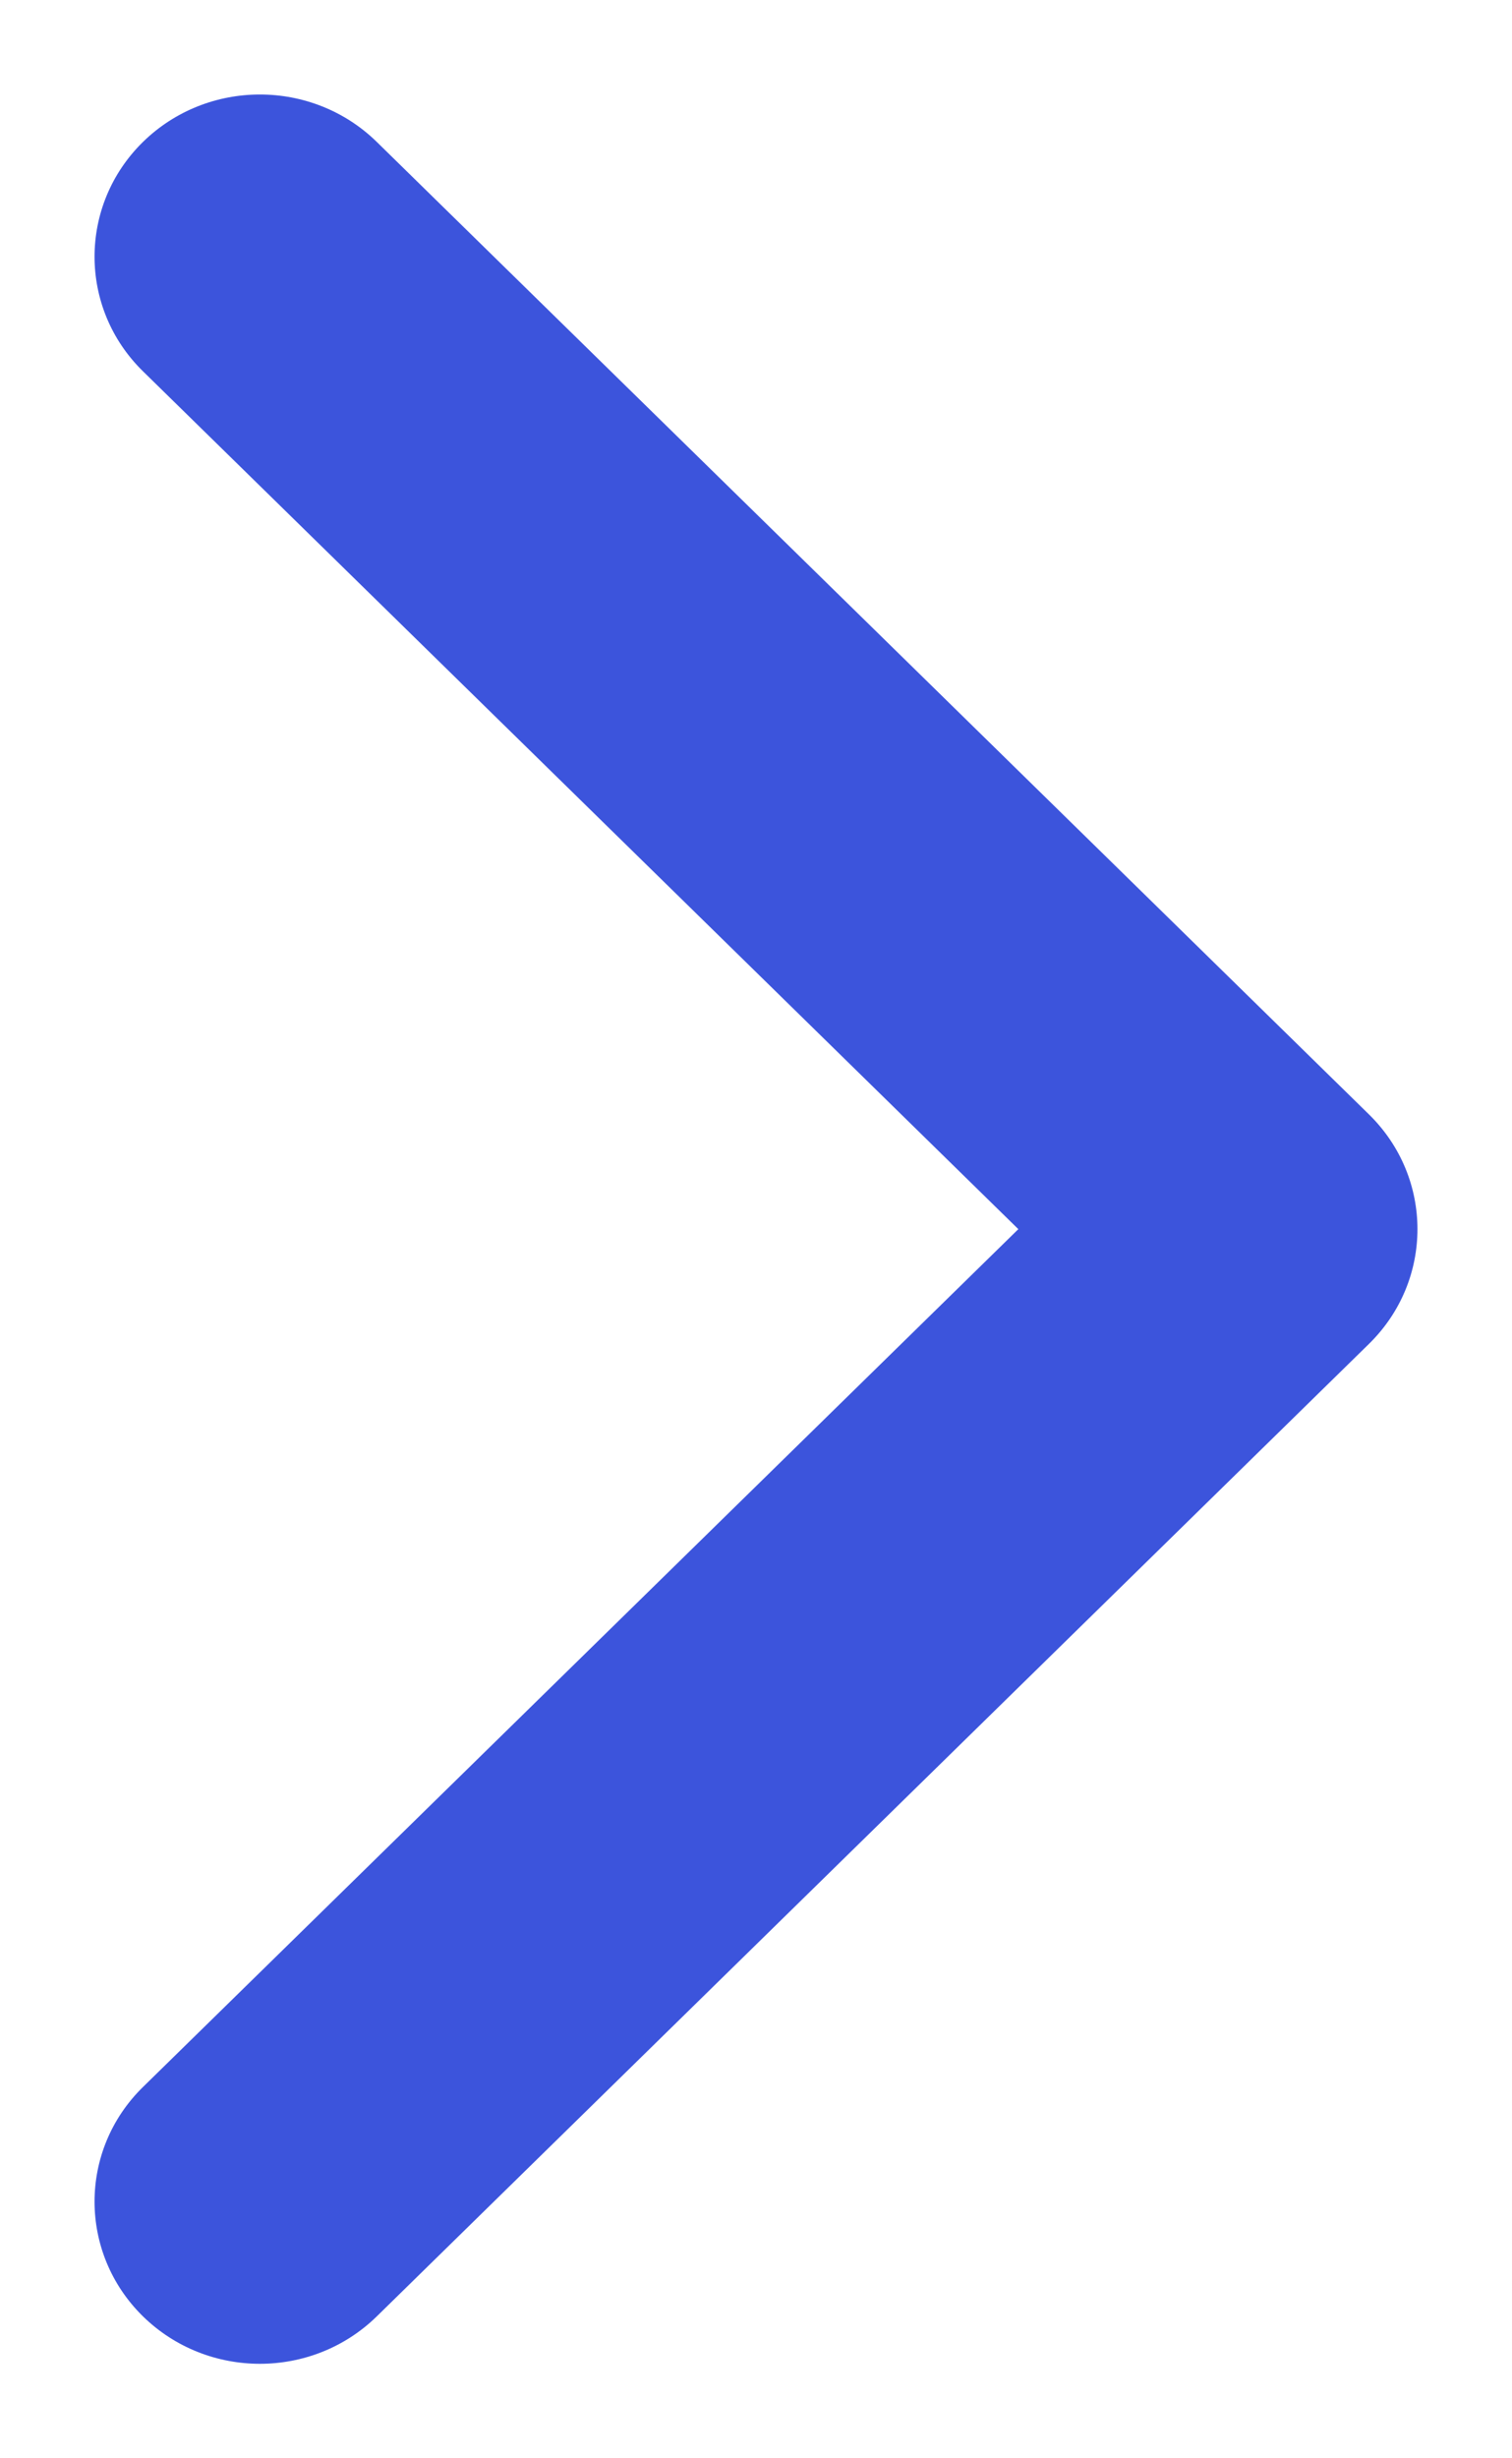 <svg width="8" height="13" viewBox="0 0 8 13" fill="none" xmlns="http://www.w3.org/2000/svg">
<path fill-rule="evenodd" clip-rule="evenodd" d="M0.756 12.249C0.415 11.914 0.415 11.371 0.756 11.037L5.388 6.5L0.756 1.963C0.415 1.629 0.415 1.086 0.756 0.751C1.098 0.416 1.652 0.416 1.994 0.751L7.244 5.894C7.585 6.229 7.585 6.771 7.244 7.106L1.994 12.249C1.652 12.584 1.098 12.584 0.756 12.249Z" fill="#3C54DC"/>
</svg>
